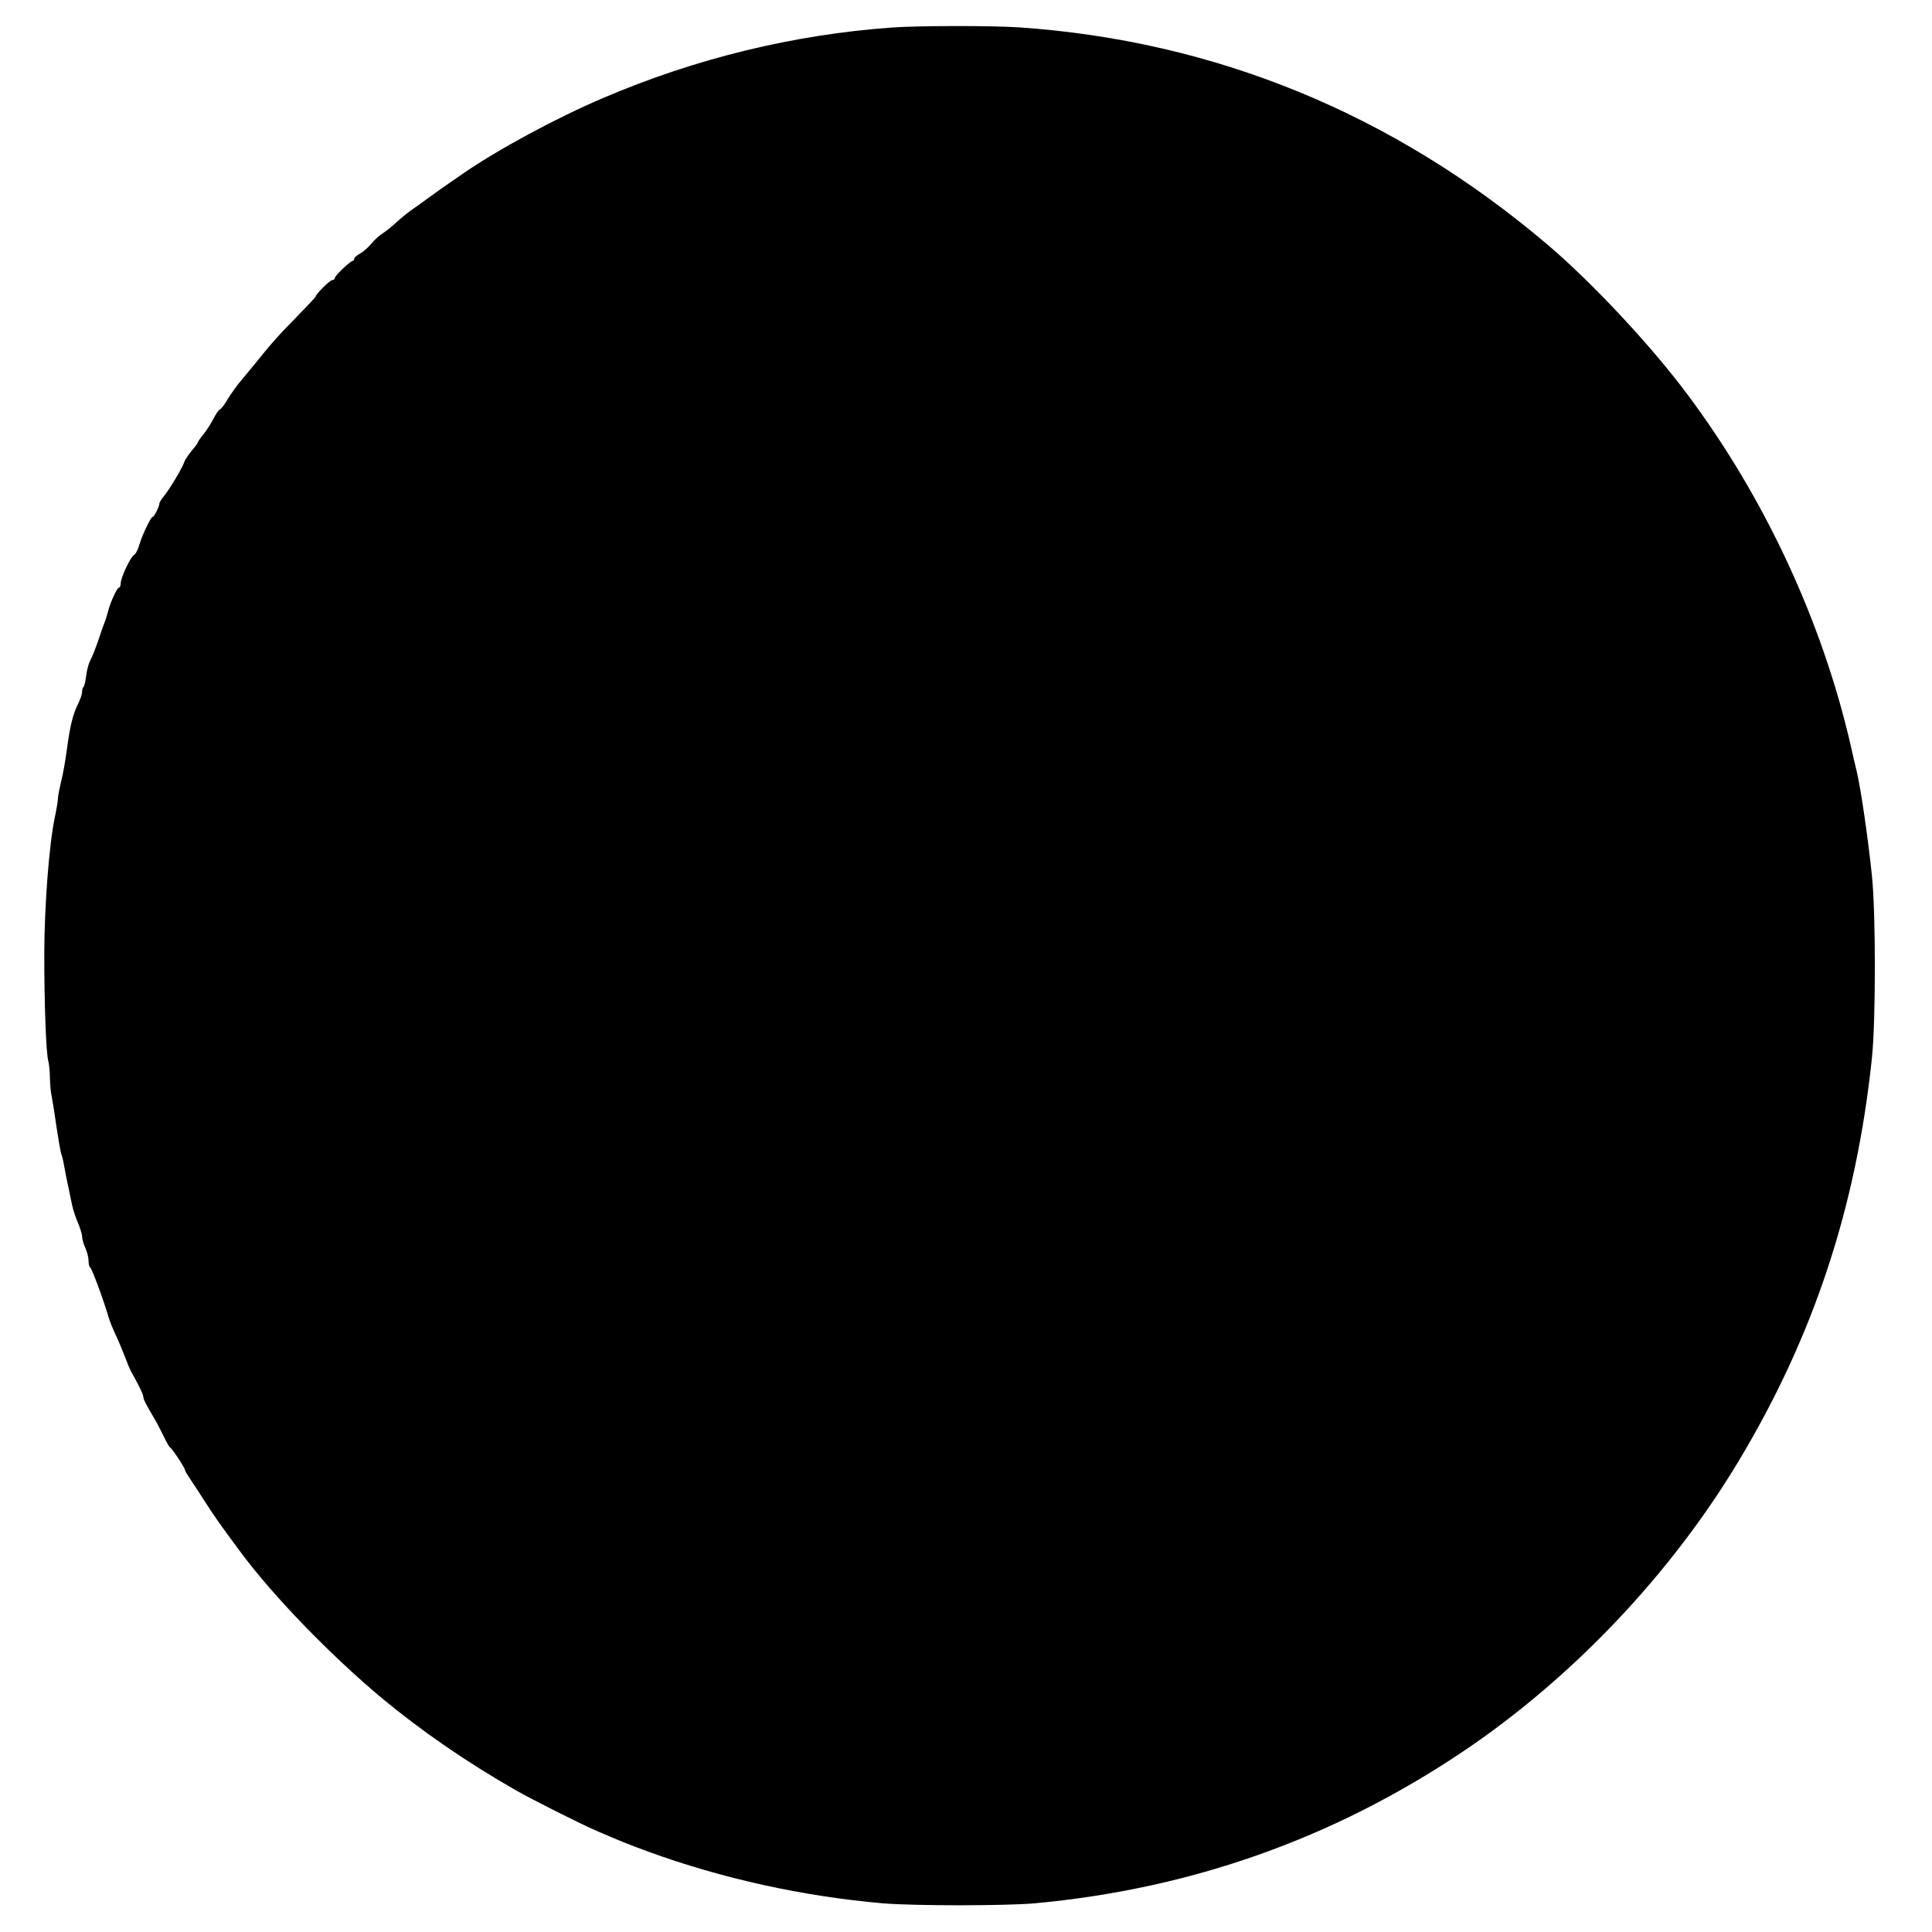 <?xml version="1.0" encoding="UTF-8" standalone="yes"?>
<svg version="1.0" xmlns="http://www.w3.org/2000/svg" width="1200" height="1200" viewBox="0 0 1200 1200" preserveAspectRatio="xMidYMid meet">
  <g transform="translate(0,1200) scale(0.1,-0.1)" fill="#000000" stroke="none">
    <path d="M5540 11829 c-613 -44 -1218 -192 -1790 -436 -294 -125 -659 -322
-880 -475 -140 -97 -153 -106 -213 -150 -32 -24 -79 -57 -105 -75 -25 -18 -66
-52 -91 -75 -25 -24 -62 -53 -82 -66 -20 -12 -53 -41 -72 -65 -19 -23 -51 -51
-71 -62 -20 -11 -36 -25 -36 -32 0 -7 -4 -13 -8 -13 -15 0 -112 -92 -112 -106
0 -8 -8 -14 -17 -14 -15 0 -103 -89 -103 -103 0 -3 -55 -61 -122 -130 -107
-108 -162 -171 -253 -285 -11 -14 -46 -56 -77 -93 -32 -37 -74 -95 -93 -127
-19 -33 -41 -62 -49 -65 -8 -3 -26 -30 -41 -59 -15 -29 -42 -72 -61 -95 -19
-23 -34 -45 -34 -49 0 -4 -17 -28 -39 -53 -21 -26 -41 -56 -45 -67 -11 -36
-89 -167 -123 -209 -18 -22 -33 -45 -33 -52 0 -18 -32 -83 -41 -83 -12 0 -66
-113 -84 -175 -9 -31 -24 -59 -32 -62 -20 -8 -83 -140 -83 -175 0 -15 -5 -28
-11 -28 -12 0 -53 -89 -69 -151 -6 -24 -15 -53 -20 -64 -5 -11 -23 -61 -39
-111 -17 -50 -39 -106 -50 -125 -10 -19 -22 -62 -26 -97 -4 -34 -11 -65 -16
-68 -5 -3 -9 -17 -9 -31 0 -14 -11 -47 -25 -75 -32 -64 -50 -135 -70 -286 -9
-68 -25 -158 -36 -199 -10 -42 -19 -88 -19 -102 0 -14 -9 -68 -20 -120 -35
-166 -64 -546 -65 -841 0 -319 11 -622 25 -670 5 -19 10 -66 10 -105 1 -38 5
-90 11 -115 5 -25 19 -110 30 -190 12 -80 25 -154 29 -165 5 -11 14 -49 20
-85 6 -36 18 -94 26 -130 7 -36 18 -85 23 -110 5 -25 21 -72 35 -105 14 -33
26 -72 26 -86 0 -15 9 -46 20 -70 11 -24 20 -60 20 -81 0 -20 5 -38 10 -40 9
-3 83 -201 114 -308 7 -25 27 -74 44 -110 17 -36 42 -96 57 -135 14 -38 32
-81 40 -95 45 -80 75 -141 75 -155 0 -16 16 -47 71 -140 16 -27 42 -78 58
-111 16 -34 33 -63 38 -65 12 -5 93 -129 93 -142 0 -5 13 -27 29 -50 16 -23
59 -89 96 -147 61 -95 90 -136 219 -310 203 -274 557 -639 876 -906 246 -204
525 -397 831 -572 97 -56 409 -213 505 -254 139 -60 197 -84 318 -128 460
-168 964 -279 1461 -322 193 -16 757 -16 940 0 970 89 1854 401 2659 941 680
457 1294 1103 1718 1811 463 772 728 1573 825 2500 24 233 24 894 0 1130 -26
247 -69 542 -96 655 -6 22 -22 92 -36 155 -177 770 -534 1538 -1014 2180 -227
305 -596 699 -871 932 -954 810 -2060 1264 -3280 1348 -169 11 -624 11 -790
-1z"/>
  </g>
</svg>